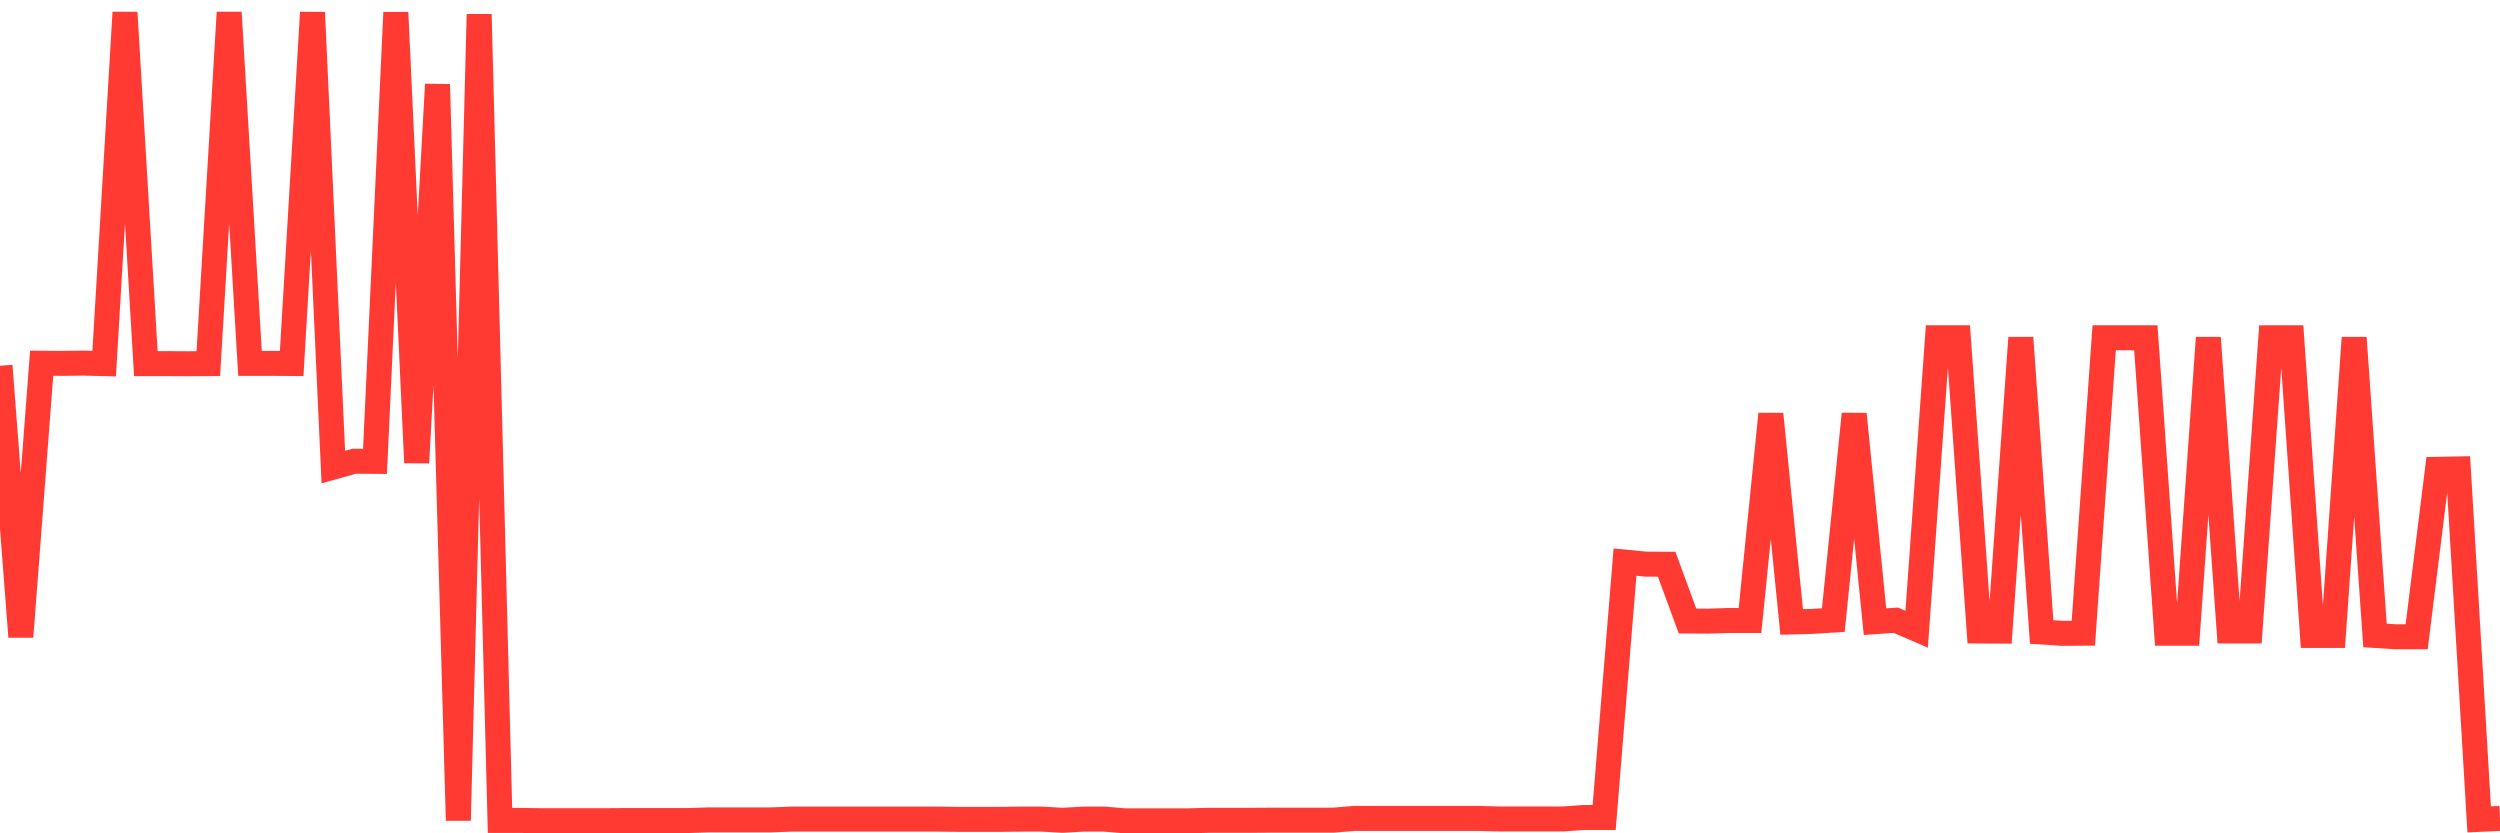 <svg
  xmlns="http://www.w3.org/2000/svg"
  xmlns:xlink="http://www.w3.org/1999/xlink"
  width="120"
  height="40"
  viewBox="0 0 120 40"
  preserveAspectRatio="none"
>
  <polyline
    points="0,17.556 1,30.566 2,17.435 3,17.441 4,17.429 5,17.454 6,0.6 7,17.454 8,17.454 9,17.46 10,17.454 11,0.6 12,17.441 13,17.441 14,17.448 15,0.6 16,22.419 17,22.139 18,22.145 19,0.6 20,22.209 21,4.05 22,39.381 23,0.689 24,39.381 25,39.381 26,39.394 27,39.394 28,39.394 29,39.394 30,39.387 31,39.387 32,39.387 33,39.387 34,39.355 35,39.355 36,39.355 37,39.355 38,39.317 39,39.317 40,39.317 41,39.317 42,39.317 43,39.317 44,39.317 45,39.317 46,39.33 47,39.33 48,39.33 49,39.317 50,39.317 51,39.375 52,39.317 53,39.317 54,39.4 55,39.4 56,39.4 57,39.4 58,39.375 59,39.375 60,39.375 61,39.368 62,39.368 63,39.368 64,39.368 65,39.285 66,39.285 67,39.285 68,39.285 69,39.285 70,39.285 71,39.285 72,39.311 73,39.311 74,39.311 75,39.311 76,39.241 77,39.241 78,26.982 79,27.078 80,27.084 81,29.808 82,29.815 83,29.783 84,29.783 85,19.873 86,29.853 87,29.827 88,29.764 89,19.873 90,29.84 91,29.77 92,30.203 93,16.213 94,16.213 95,30.286 96,30.292 97,16.213 98,30.336 99,30.4 100,30.394 101,16.213 102,16.213 103,16.213 104,30.394 105,30.394 106,16.213 107,30.286 108,30.286 109,16.213 110,16.213 111,30.502 112,30.502 113,16.213 114,30.502 115,30.566 116,30.566 117,22.527 118,22.508 119,39.33 120,39.285"
    fill="none"
    stroke="#ff3a33"
    stroke-width="1.2"
  >
  </polyline>
</svg>